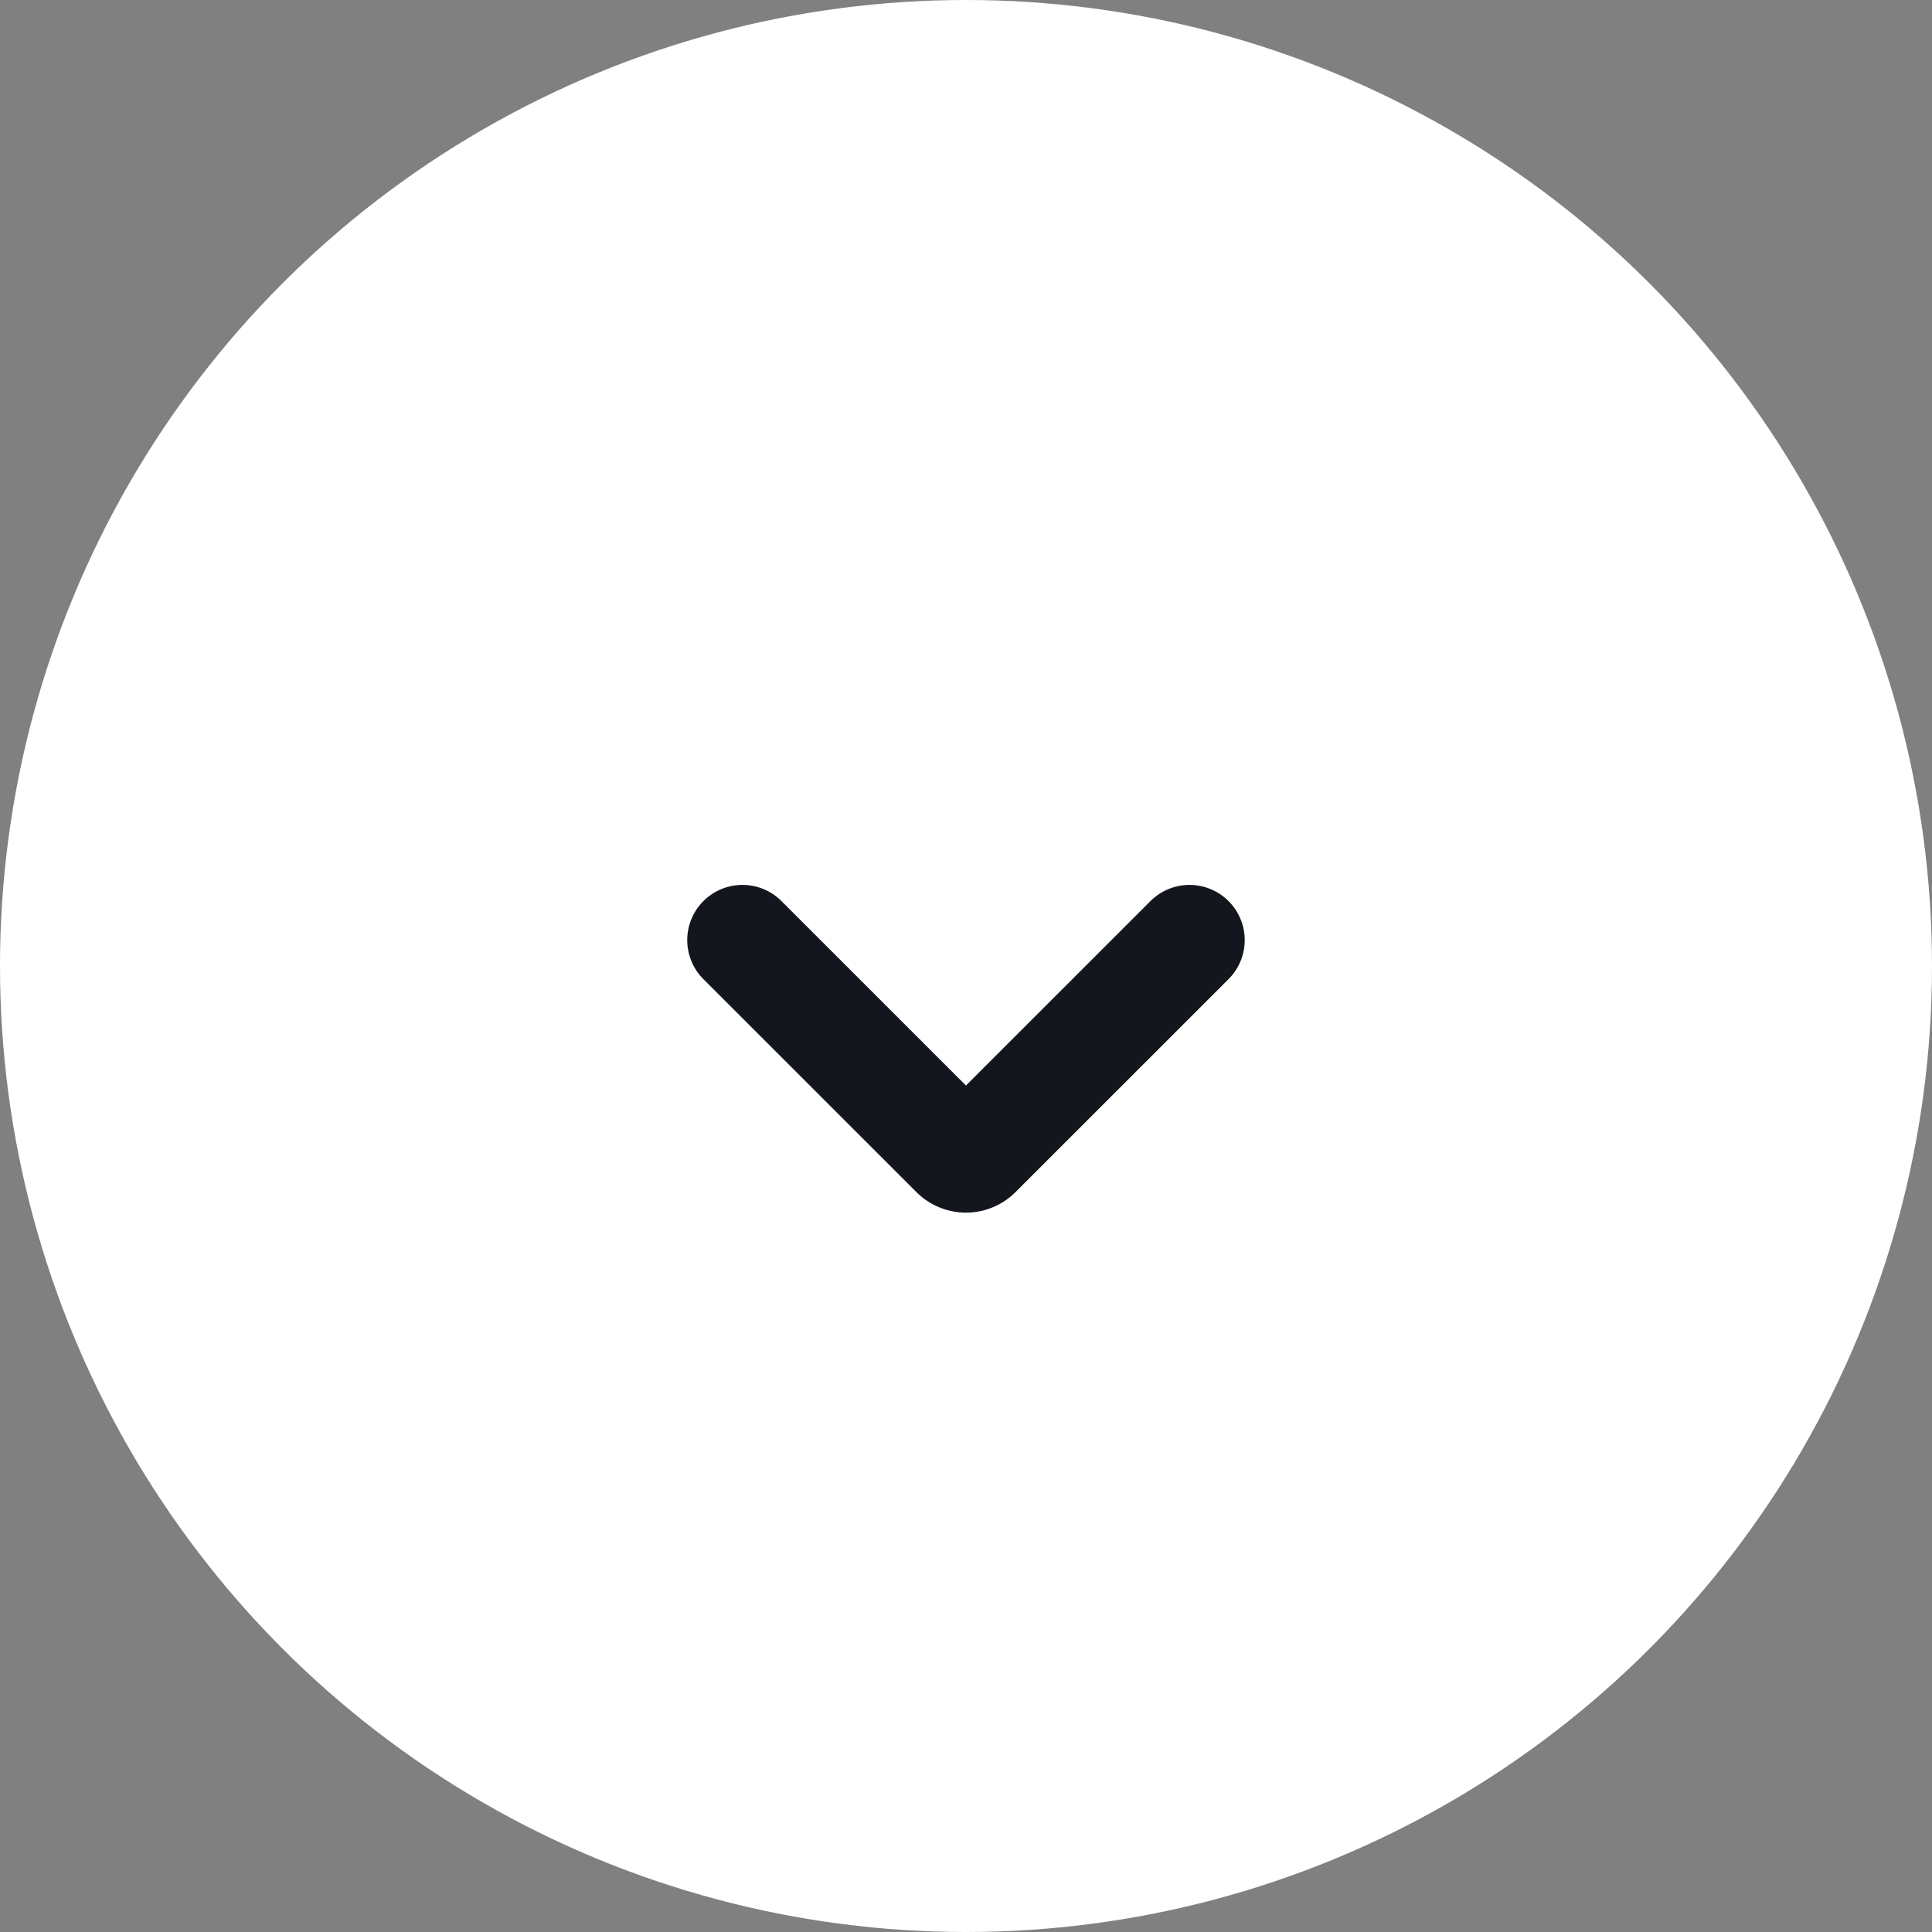 <svg xmlns="http://www.w3.org/2000/svg" width="35" height="35" viewBox="0 0 35 35"><rect x="0" y="0" width="35" height="35" fill="#808080" stroke="none"/><g id="icon-arrow-accor" transform="translate(-1497 -32)"><circle id="Elipse_770" data-name="Elipse 770" cx="17.5" cy="17.5" r="17.5" transform="translate(1497 32)" fill="#fff"/><path id="Trazado_5101" data-name="Trazado 5101" d="m1518.549 49.031-3.859 3.858a.27.27 0 0 1-.381 0h0l-3.859-3.858" fill="none" stroke="#13171D" stroke-linecap="round" stroke-linejoin="round" stroke-width="2"/></g></svg>